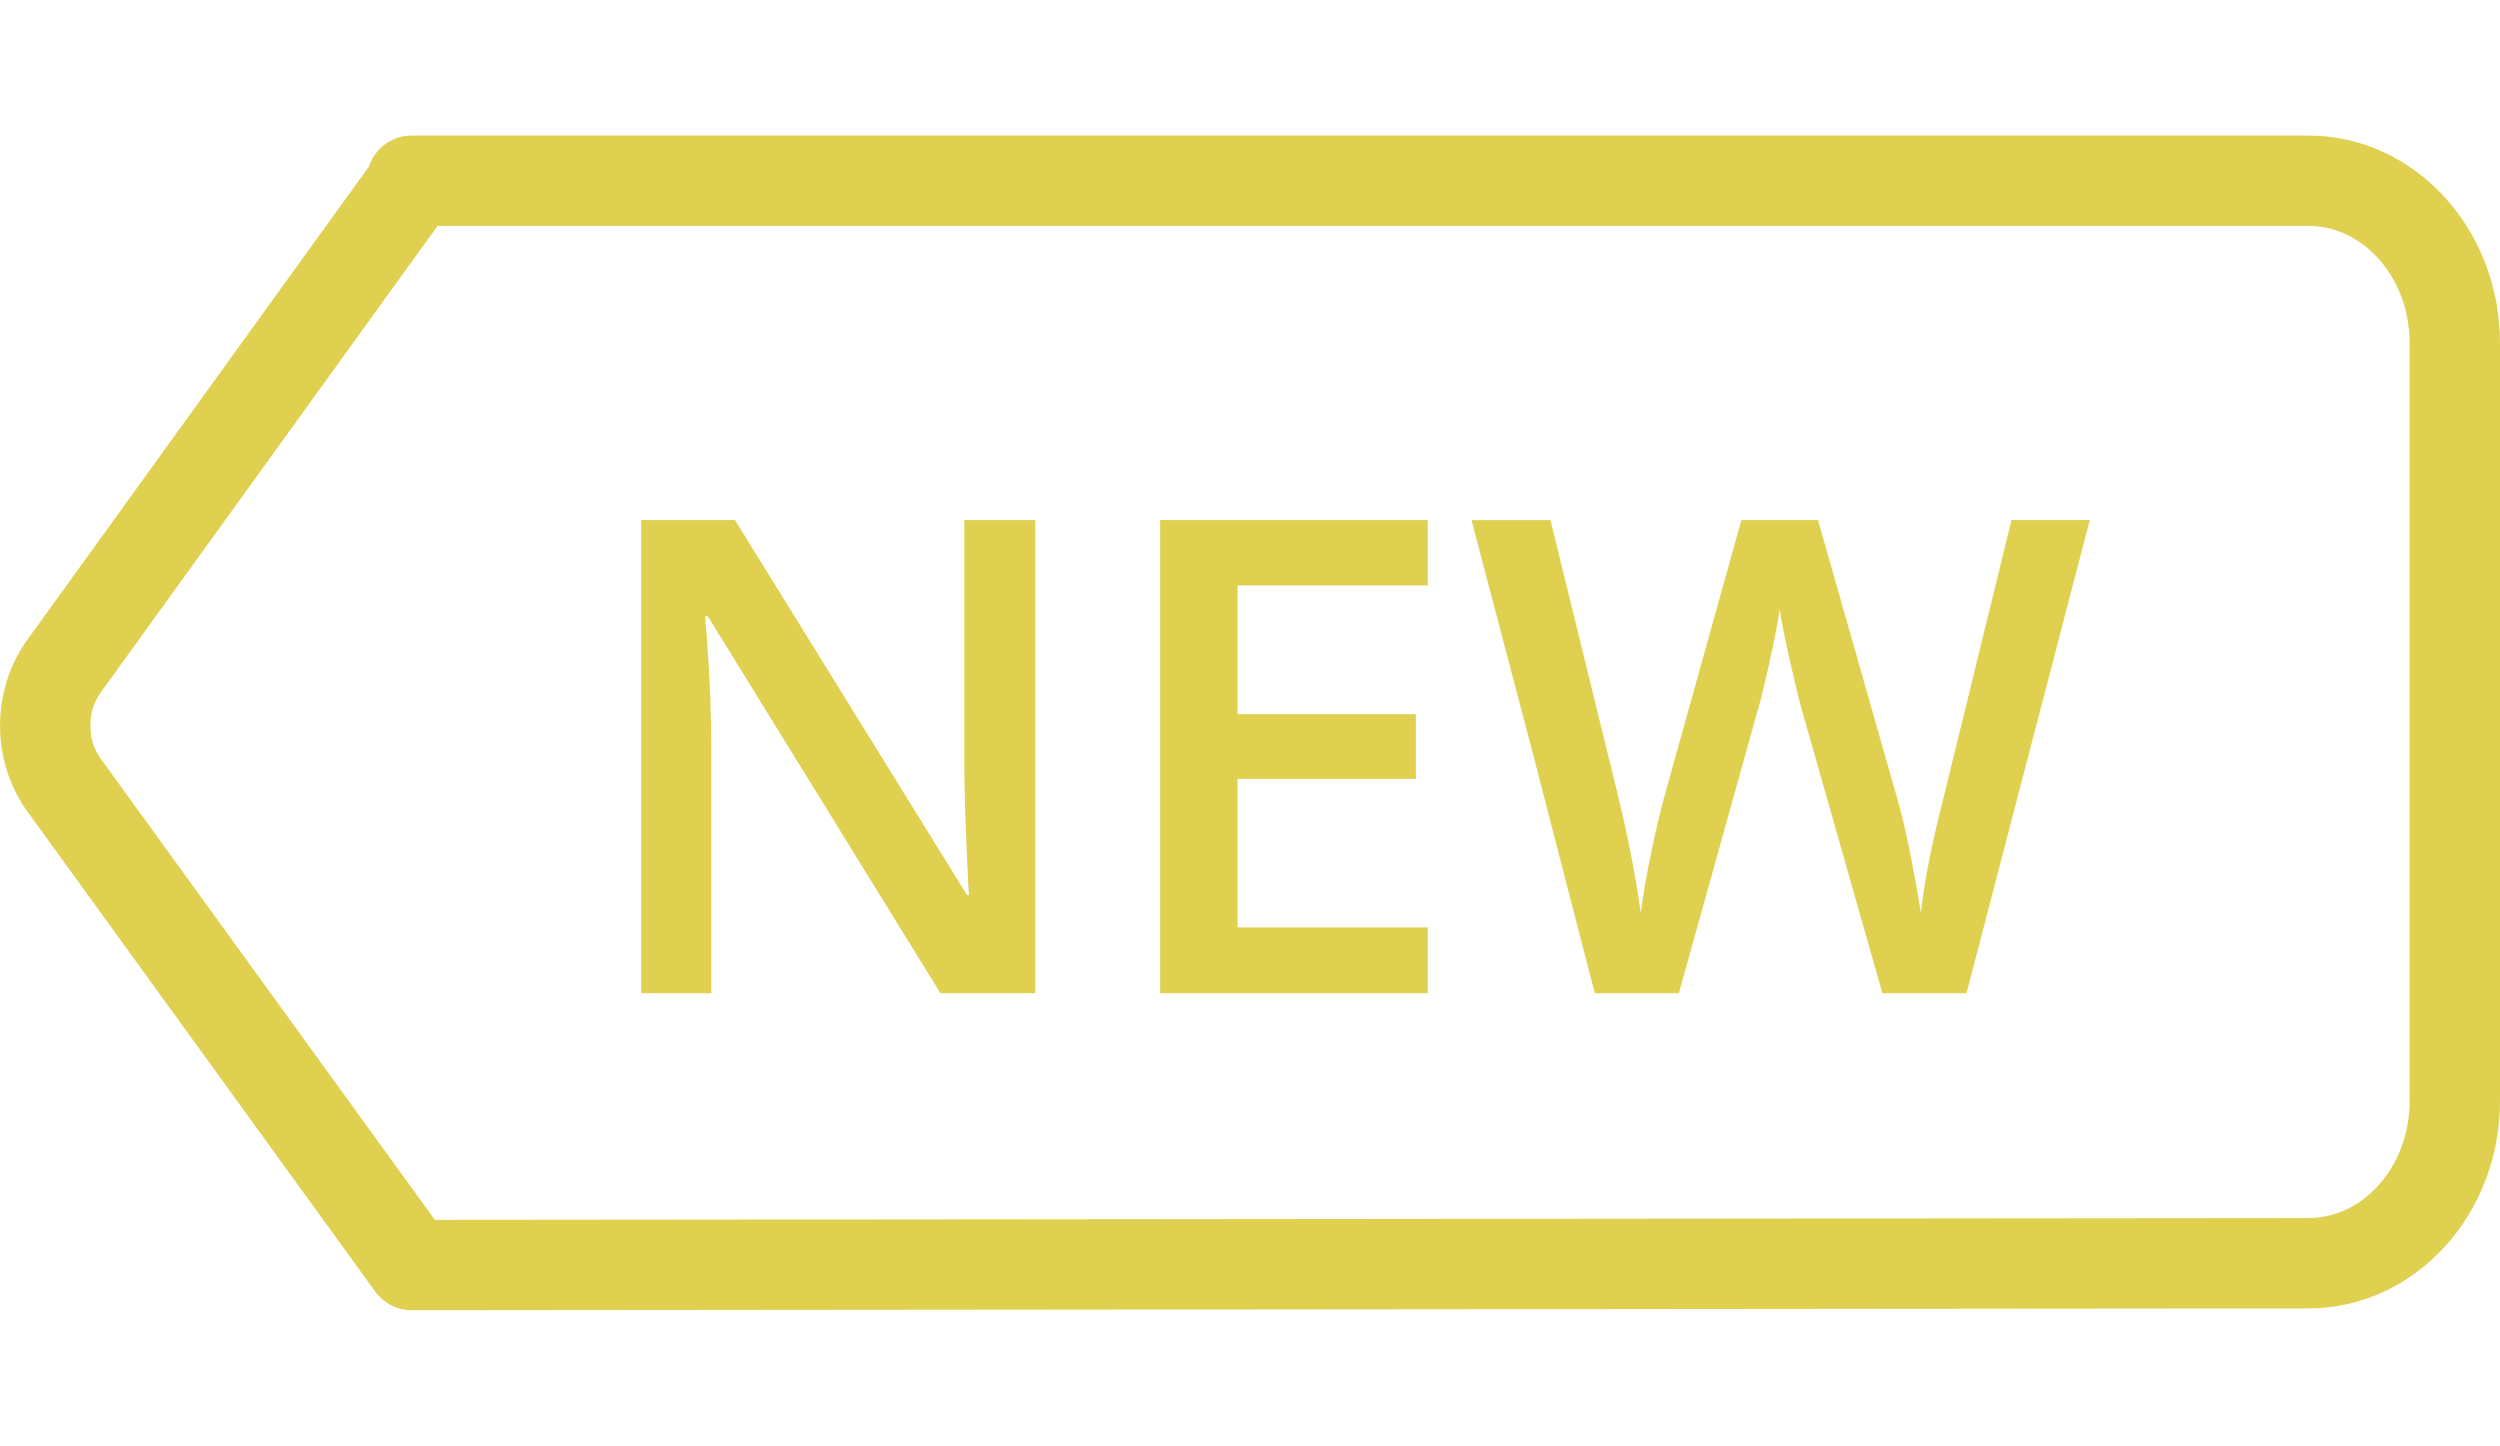 <?xml version="1.0" encoding="utf-8"?>
<!-- Generator: Adobe Illustrator 26.0.3, SVG Export Plug-In . SVG Version: 6.00 Build 0)  -->
<svg version="1.1" id="レイヤー_1" xmlns="http://www.w3.org/2000/svg" xmlns:xlink="http://www.w3.org/1999/xlink" x="0px"
	 y="0px" viewBox="0 0 41.5 24" style="enable-background:new 0 0 41.5 24;" xml:space="preserve">
<style type="text/css">
	.st0{fill:none;stroke:#E0D04F;stroke-width:1.5;stroke-linejoin:round;stroke-miterlimit:10;}
	.st1{fill:#E0D04F;}
</style>
<g>
	<path class="st0" d="M40.75,5.695C40.75,4.207,39.661,3,38.318,3H6.836v0.061l-5.774,7.998
		c-0.416,0.576-0.416,1.396-0,1.972L6.836,21l0,0l31.482-0.03
		c1.343,0,2.432-1.207,2.432-2.695V5.695z"/>
	<g>
		<path class="st1" d="M17.185,16.487h-1.574l-3.862-6.258h-0.043l0.027,0.349
			c0.05,0.666,0.075,1.275,0.075,1.826v4.083H10.643V8.633h1.558l3.851,6.225
			h0.032c-0.007-0.082-0.021-0.382-0.043-0.899s-0.032-0.921-0.032-1.211V8.633
			h1.176V16.487z"/>
		<path class="st1" d="M23.701,16.487h-4.442V8.633h4.442v1.085h-3.158v2.138h2.96v1.074
			h-2.96v2.465h3.158V16.487z"/>
		<path class="st1" d="M32.644,16.487h-1.396l-1.332-4.684
			c-0.058-0.204-0.129-0.499-0.215-0.884c-0.086-0.385-0.138-0.652-0.156-0.803
			c-0.035,0.229-0.094,0.526-0.174,0.892c-0.081,0.365-0.148,0.637-0.202,0.816
			l-1.3,4.663h-1.396l-1.015-3.932l-1.031-3.921h1.311l1.122,4.576
			c0.176,0.734,0.301,1.382,0.376,1.945c0.04-0.305,0.099-0.645,0.178-1.021
			c0.078-0.376,0.15-0.681,0.215-0.914l1.278-4.587h1.272l1.311,4.608
			c0.126,0.426,0.258,1.064,0.397,1.913c0.054-0.513,0.183-1.164,0.387-1.956
			l1.117-4.565h1.3L32.644,16.487z"/>
	</g>
</g>
</svg>